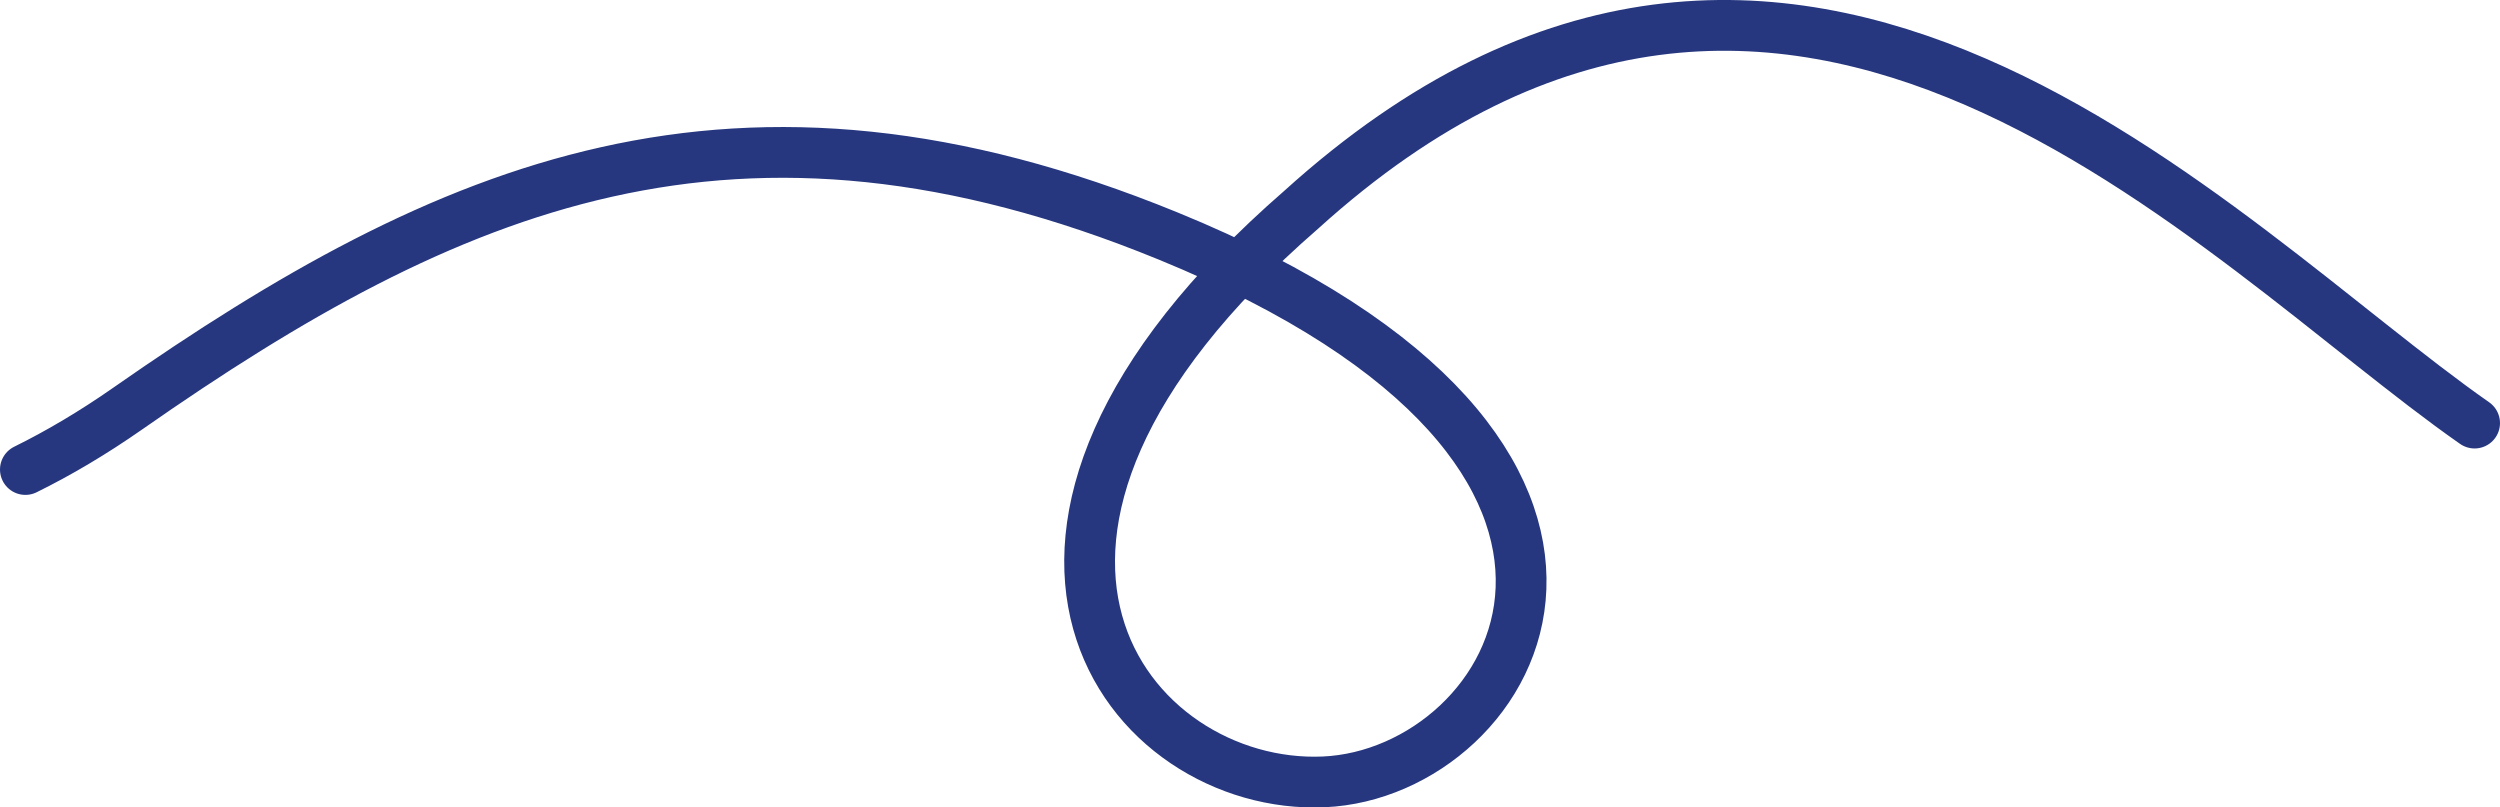 <?xml version="1.0" encoding="UTF-8"?>
<svg id="Capa_2" xmlns="http://www.w3.org/2000/svg" xmlns:xlink="http://www.w3.org/1999/xlink" viewBox="0 0 2215.67 715.65">
  <defs>
    <style>
      .cls-1, .cls-2 {
        fill: none;
      }

      .cls-2 {
        stroke: #263780;
        stroke-linecap: round;
        stroke-width: 45px;
      }

      .cls-3 {
        clip-path: url(#clippath);
      }
    </style>
    <clipPath id="clippath">
      <rect class="cls-1" width="2215.67" height="715.65"/>
    </clipPath>
  </defs>
  <g id="Capa_1-2" data-name="Capa_1">
    <g class="cls-3">
      <path class="cls-2" d="M22.5,416.11c29.41-14.5,59.64-32.33,90.64-53.97C398.28,163.06,652.95,52.82,1035.15,209.11c477.75,195.37,310.56,476.4,137.99,483.85-172.57,7.46-355-215.86-20-507,436.16-394.74,811.12,29.17,1040.02,189"/>
    </g>
  </g>
</svg>